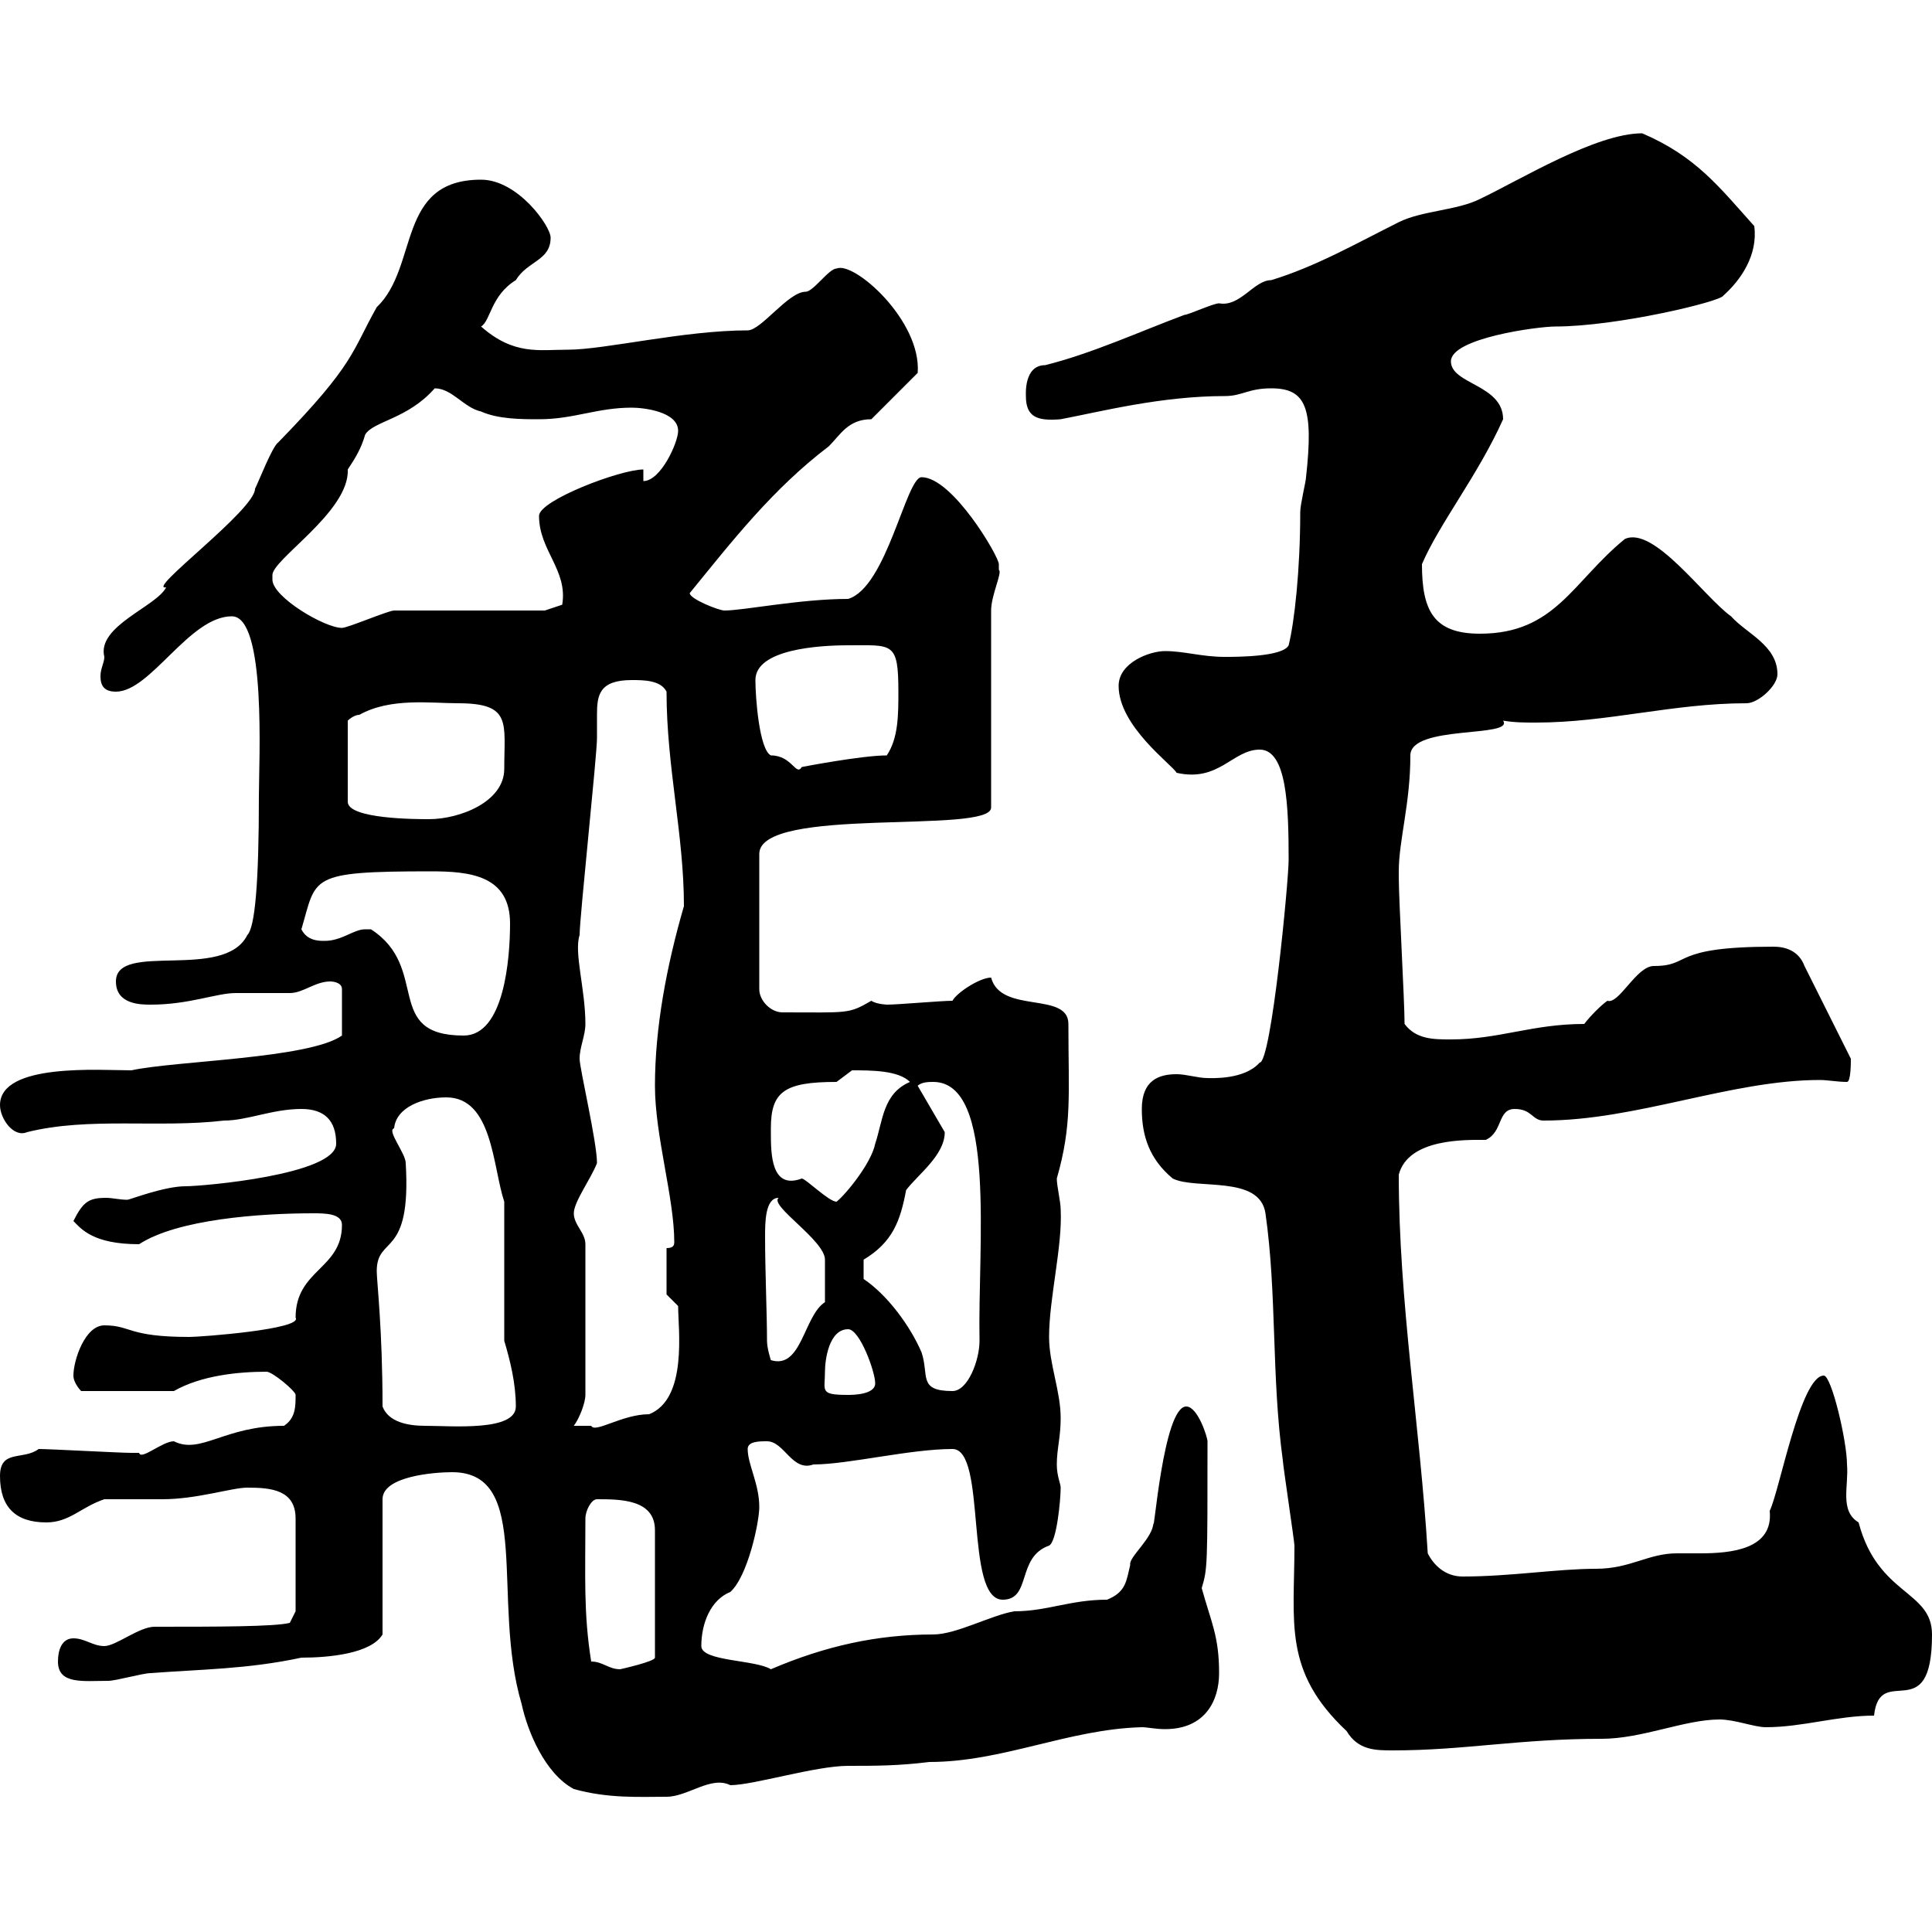 <svg xmlns="http://www.w3.org/2000/svg" xmlns:xlink="http://www.w3.org/1999/xlink" width="300" height="300"><path d="M89.10 277.80C94.50 279.30 99.30 279 103.50 279C106.80 279 110.40 275.70 113.40 277.20C117 277.20 126.60 274.20 131.70 274.20C135.90 274.20 139.50 274.20 144.30 273.60C155.70 273.60 165.90 268.50 177.30 268.20C178.20 268.20 179.40 268.50 180.90 268.50C187.20 268.50 189.30 264 189.30 259.80C189.30 254.10 188.10 252 186.60 246.60C187.50 243.60 187.50 243.30 187.50 223.80C187.50 223.20 186 218.40 184.20 218.40C180.60 218.40 179.10 239.40 179.10 236.40C179.10 238.80 175.20 241.80 175.50 243C174.90 245.40 174.90 247.20 171.90 248.40C166.20 248.40 162.60 250.20 157.50 250.20C153.90 250.80 148.50 253.80 144.90 253.80C136.20 253.80 128.10 255.60 119.70 259.20C117.30 257.70 108.90 258 108.90 255.60C108.90 252 110.40 248.40 113.40 247.20C116.10 244.80 117.90 236.40 117.90 234C117.90 230.40 116.10 227.40 116.10 225C116.10 223.80 117.90 223.80 119.10 223.80C121.80 223.80 123 228.60 126.30 227.40C131.70 227.40 141.30 225 147.90 225C153.30 225 149.70 248.40 155.70 248.40C160.20 248.40 157.80 241.80 162.90 240C164.10 239.40 164.70 232.80 164.70 231C164.70 230.40 164.10 229.20 164.10 227.40C164.10 225 164.70 223.20 164.70 220.20C164.70 216 162.90 211.80 162.90 207.60C162.90 201.60 165 193.50 164.70 187.80C164.70 186.60 164.10 184.20 164.10 183C166.50 174.60 165.90 170.10 165.90 159C165.90 153.90 155.40 157.50 153.90 151.80C152.10 151.80 148.50 154.20 147.90 155.40C146.10 155.40 139.50 156 137.70 156C138 156 136.20 156 135.30 155.40C131.70 157.50 131.70 157.20 121.50 157.20C119.70 157.20 117.90 155.40 117.90 153.60L117.90 132.60C117.90 125.10 153.90 129.60 153.90 125.40L153.90 94.80C153.90 92.40 155.70 88.80 155.10 88.50C155.10 88.50 155.10 87.60 155.10 87.60C155.10 86.40 147.90 74.10 143.10 74.10C140.70 74.10 137.70 91.20 131.70 93C124.20 93 115.50 94.80 112.50 94.80C111.60 94.80 107.10 93 107.10 92.10C113.70 84 120 75.90 128.70 69.30C130.50 67.50 131.70 65.10 135.30 65.10L142.50 57.90C143.10 49.80 132.60 40.50 129.90 41.70C128.70 41.70 126.30 45.30 125.10 45.30C122.40 45.30 118.20 51.30 116.10 51.30C106.20 51.30 93.90 54.30 88.20 54.30C83.70 54.30 79.80 55.20 74.70 50.70C76.20 49.80 76.20 45.90 80.10 43.50C81.90 40.50 85.50 40.50 85.50 36.90C85.50 35.10 80.40 27.90 74.70 27.90C61.50 27.90 65.10 41.40 58.50 47.70C54.60 54.60 55.20 56.40 43.20 68.70C42.30 69.30 40.20 74.70 39.60 75.90C39.60 79.20 22.50 91.80 25.80 91.20C24.30 94.20 15 97.20 16.20 102C16.20 102.90 15.60 103.80 15.60 105C15.60 106.50 16.20 107.40 18 107.40C23.40 107.40 29.40 95.70 36 95.70C41.40 95.70 40.20 118.20 40.20 123.60C40.20 137.10 39.60 144 38.40 145.20C34.80 152.40 18 146.10 18 152.40C18 156 21.90 156 23.40 156C29.40 156 33.60 154.20 36.60 154.20C37.80 154.20 44.10 154.20 45 154.20C47.10 154.20 48.90 152.40 51.30 152.40C51.30 152.40 53.10 152.40 53.10 153.60L53.10 160.80C48 164.40 27.30 164.70 20.40 166.20C15.60 166.20 0 165 0 171.60C0 173.70 2.10 176.70 4.20 175.80C13.80 173.40 24.60 175.20 34.80 174C38.40 174 42.30 172.20 46.80 172.20C50.40 172.20 52.20 174 52.20 177.60C52.20 182.40 31.50 184.20 28.80 184.20C25.50 184.20 20.10 186.30 19.80 186.30C18.60 186.30 17.40 186 16.50 186C13.80 186 12.90 186.60 11.40 189.60C12.60 190.80 14.40 193.20 21.60 193.20C27.60 189.30 40.50 188.40 48.60 188.40C50.40 188.40 53.10 188.40 53.10 190.20C53.10 197.10 45.90 197.10 45.90 204.60C47.10 206.40 31.20 207.60 29.40 207.60C19.80 207.60 20.40 205.80 16.20 205.80C13.20 205.80 11.40 211.20 11.40 213.60C11.40 214.80 12.60 216 12.60 216L27 216C31.20 213.60 36.90 213 41.40 213C42.30 213 45.90 216 45.90 216.60C45.90 218.40 45.90 220.20 44.10 221.40C34.80 221.40 31.20 225.90 27 223.80C25.20 223.80 21.90 226.80 21.60 225.60C21.60 225.60 20.40 225.60 20.40 225.60C18.60 225.60 7.80 225 6 225C3.60 226.80 0 225 0 229.20C0 234 2.40 236.40 7.20 236.40C10.80 236.40 12.60 234 16.20 232.80C16.80 232.80 24 232.80 25.20 232.80C30.60 232.80 36 231 38.40 231C42 231 45.90 231.30 45.90 235.80L45.90 250.20L45 252C42.60 252.60 33.60 252.60 24 252.60C21.60 252.60 18 255.60 16.20 255.60C14.40 255.60 13.20 254.40 11.40 254.40C9.60 254.40 9 256.20 9 258C9 261.60 12.90 261 16.80 261C18 261 22.20 259.80 23.40 259.80C31.20 259.20 38.40 259.20 46.80 257.40C51 257.40 57.60 256.80 59.40 253.80L59.40 232.80C59.40 229.20 67.50 228.60 70.20 228.60C82.80 228.60 76.20 248.40 81 264.60C81.90 268.80 84.60 275.40 89.10 277.80ZM177.30 172.20C177.30 176.40 178.50 180 182.10 183C185.70 184.80 195.60 182.40 196.50 188.40C198.30 201 197.40 213.60 199.20 226.80C199.20 227.40 201 239.40 201 240C201 252 199.20 259.50 209.10 268.80C210.90 271.80 213.60 271.80 216.30 271.80C227.40 271.80 235.80 270 248.70 270C255 270 261.60 267 267 267C269.40 267 272.40 268.20 274.20 268.20C279.90 268.20 285.30 266.40 291 266.40C291.90 258 300 268.50 300 253.80C300 246.90 291.60 247.80 288.60 236.40C285.60 234.60 287.10 230.70 286.80 227.40C286.80 223.80 284.40 213.60 283.20 213.60C279.60 213.60 276.30 231.60 274.80 234.60C275.40 240.60 268.80 241.20 264 241.20C262.80 241.20 261.60 241.20 260.40 241.20C255.90 241.20 253.20 243.60 247.80 243.60C241.80 243.60 234.60 244.80 227.10 244.80C224.40 244.80 222.60 243 221.70 241.20C220.50 221.40 217.20 202.20 217.20 182.40C218.70 176.70 227.70 177 230.70 177C233.40 175.80 232.50 172.20 235.20 172.20C237.90 172.20 237.90 174 239.70 174C254.10 174 268.80 167.70 282.60 167.70C283.80 167.70 285.30 168 286.80 168C287.40 168 287.40 165 287.40 164.40L280.20 150C279.30 147.60 277.20 147 275.40 147C259.20 147 262.80 150 256.80 150C254.10 150 251.40 156 249.60 155.40C248.70 156 246.90 157.80 246 159C237.90 159 232.80 161.40 225.30 161.40C222.60 161.40 219.90 161.40 218.10 159C218.10 155.40 217.20 139.80 217.20 136.20C217.20 136.20 217.20 136.20 217.20 135.30C217.20 130.50 219 124.80 219 117.30C219 112.50 235.20 114.60 233.40 111.90C235.20 112.20 236.70 112.20 238.50 112.20C249.60 112.20 259.80 109.20 271.20 109.20C273 109.20 276 106.50 276 104.70C276 100.20 271.20 98.40 268.80 95.70C264.60 92.70 256.80 81.60 252.30 83.70C244.20 90.30 241.50 98.40 229.80 98.40C222.60 98.40 220.80 94.80 220.80 87.60C223.50 81.30 229.50 73.80 233.40 65.10C233.40 59.70 225.30 59.70 225.30 56.10C225.30 52.50 238.80 50.70 241.50 50.70C251.10 50.70 267.30 46.80 267.60 45.90C270.30 43.50 273 39.60 272.40 35.10C267 29.10 263.40 24.30 255 20.70C247.80 20.70 236.10 27.90 229.80 30.90C226.20 32.70 220.80 32.70 217.20 34.50C210.60 37.80 204.30 41.40 197.40 43.50C194.70 43.50 192.60 47.70 189.30 47.10C188.40 47.10 184.50 48.90 183.90 48.90C176.70 51.60 169.50 54.90 162.30 56.70C159 56.70 159.30 61.20 159.30 61.50C159.30 64.80 161.10 65.40 164.70 65.10C171 63.90 180.30 61.50 190.20 61.50C192.90 61.50 193.80 60.30 197.40 60.30C202.80 60.30 204 63.30 202.80 74.10C202.80 74.70 201.90 78.30 201.90 79.50C201.90 88.50 201 96.60 200.10 100.20C199.20 102 192 102 190.20 102C186.60 102 183.90 101.10 180.90 101.10C178.50 101.10 173.70 102.90 173.70 106.50C173.70 112.80 182.10 118.80 182.70 120C189.30 121.50 191.40 116.40 195.60 116.40C199.80 116.40 200.10 125.10 200.10 133.50C200.10 136.80 197.40 165 195.60 165C193.20 167.70 188.10 167.40 187.50 167.40C186 167.40 184.20 166.80 182.70 166.80C180 166.80 177.30 167.70 177.30 172.20ZM91.80 258C90.60 250.50 90.90 244.80 90.90 235.80C90.90 234.60 91.80 232.80 92.70 232.80C96.30 232.80 101.70 232.80 101.70 237.60L101.70 257.40C101.70 258 96.30 259.20 96.30 259.20C94.50 259.20 93.60 258 91.80 258ZM59.40 218.40C59.40 206.40 58.50 198.90 58.50 197.40C58.50 191.70 63.90 195.60 63 180.60C63 179.10 60 175.50 61.20 175.20C61.50 171.90 65.70 170.40 69.30 170.40C76.50 170.40 76.50 181.20 78.30 186.60L78.30 208.20C79.20 211.20 80.10 214.80 80.10 218.40C80.10 222.30 70.20 221.40 66 221.40C63.30 221.40 60.30 220.80 59.40 218.40ZM90.90 193.20C90.90 191.40 89.10 190.20 89.10 188.40C89.10 186.60 91.80 183 92.70 180.60C92.70 177.30 90 165.90 90 164.40C90 162.60 90.90 160.80 90.90 159C90.90 153.60 89.10 147.90 90 145.20C90 142.50 92.70 117.30 92.70 114.60C92.70 113.40 92.70 112.20 92.70 111C92.70 108 93 105.60 98.10 105.60C99.90 105.60 102.60 105.60 103.50 107.40C103.50 119.10 106.20 129.60 106.20 140.70C103.50 150 101.70 159.60 101.70 168.60C101.70 176.40 104.70 186 104.70 192.90C104.70 193.50 104.40 193.80 103.50 193.80L103.50 201L105.30 202.80C105.30 206.40 106.80 217.20 100.80 219.60C96.60 219.60 92.40 222.60 91.80 221.40C90.90 221.40 89.10 221.40 89.10 221.40C90 220.20 90.90 217.80 90.90 216.60ZM128.10 213C128.10 211.20 128.70 206.40 131.70 206.40C133.50 206.40 135.90 213 135.90 214.80C135.90 216.60 132.30 216.60 131.70 216.60C127.20 216.60 128.10 216 128.10 213ZM134.10 198.60L134.10 195.60C138.60 192.90 139.80 189.60 140.70 184.80C142.50 182.40 146.70 179.40 146.70 175.80L142.50 168.60C143.10 168 144.30 168 144.90 168C154.80 168 151.80 193.50 152.10 208.20C152.10 211.20 150.30 216 147.90 216C142.50 216 144.30 213.60 143.10 210C141.30 205.80 137.70 201 134.10 198.60ZM119.10 208.20C119.10 204 118.80 197.40 118.80 192C118.80 189.90 118.80 186 120.90 186C119.40 187.20 128.10 192.60 128.10 195.60C128.10 198.30 128.10 199.80 128.10 202.20C124.80 204.30 124.50 212.70 119.70 211.20C119.70 211.20 119.10 209.40 119.10 208.20ZM119.70 175.80C119.70 175.80 119.70 175.20 119.70 175.20C119.70 169.50 121.80 168 129.90 168C129.90 168 132.30 166.20 132.30 166.20C135.30 166.20 139.50 166.20 141.30 168C137.10 169.80 137.10 174 135.90 177.60C135.30 180.60 131.40 185.40 129.90 186.60C128.70 186.60 125.10 183 124.50 183C119.70 184.80 119.70 179.10 119.70 175.80ZM56.70 144.30C54.90 144.30 53.10 146.10 50.40 146.10C49.50 146.10 47.70 146.10 46.80 144.30C49.20 136.20 47.70 135.30 66.90 135.30C72.90 135.30 79.20 135.90 79.20 143.40C79.20 148.80 78.30 160.80 72 160.80C59.40 160.80 66.90 150.30 57.60 144.30C57.60 144.30 57.60 144.30 56.70 144.30ZM71.10 109.20C79.50 109.20 78.30 112.20 78.30 119.40C78.30 124.50 71.40 127.20 66.60 127.20C64.80 127.20 54 127.20 54 124.50L54 111.90C54 111.90 54.90 111 55.80 111C60.60 108.30 66.90 109.20 71.10 109.20ZM117.30 105.60C117.30 100.80 127.20 100.20 131.70 100.20C138.60 100.20 139.50 99.60 139.50 107.40C139.50 111 139.50 114.60 137.70 117.30C133.80 117.30 124.50 119.10 124.50 119.10C123.60 120.60 123 117.30 119.70 117.30C117.90 116.40 117.30 108.30 117.30 105.60ZM42.30 89.40C42 87 54.30 79.50 54 72.90C55.20 71.10 56.10 69.60 56.70 67.50C57.90 65.40 63.30 65.10 67.50 60.30C70.20 60.30 72 63.30 74.70 63.90C77.40 65.10 81 65.10 83.70 65.10C89.10 65.10 92.70 63.30 98.10 63.30C99.90 63.30 105.30 63.90 105.30 66.90C105.30 68.70 102.60 74.70 99.90 74.70L99.90 72.90C96.30 72.90 83.70 77.70 83.70 80.10C83.70 85.50 88.20 88.50 87.30 93.90L84.60 94.80L61.20 94.80C60.30 94.80 54 97.50 53.10 97.50C50.40 97.50 42.30 92.70 42.30 90C42.30 90 42.30 90 42.30 89.40Z"/></svg>